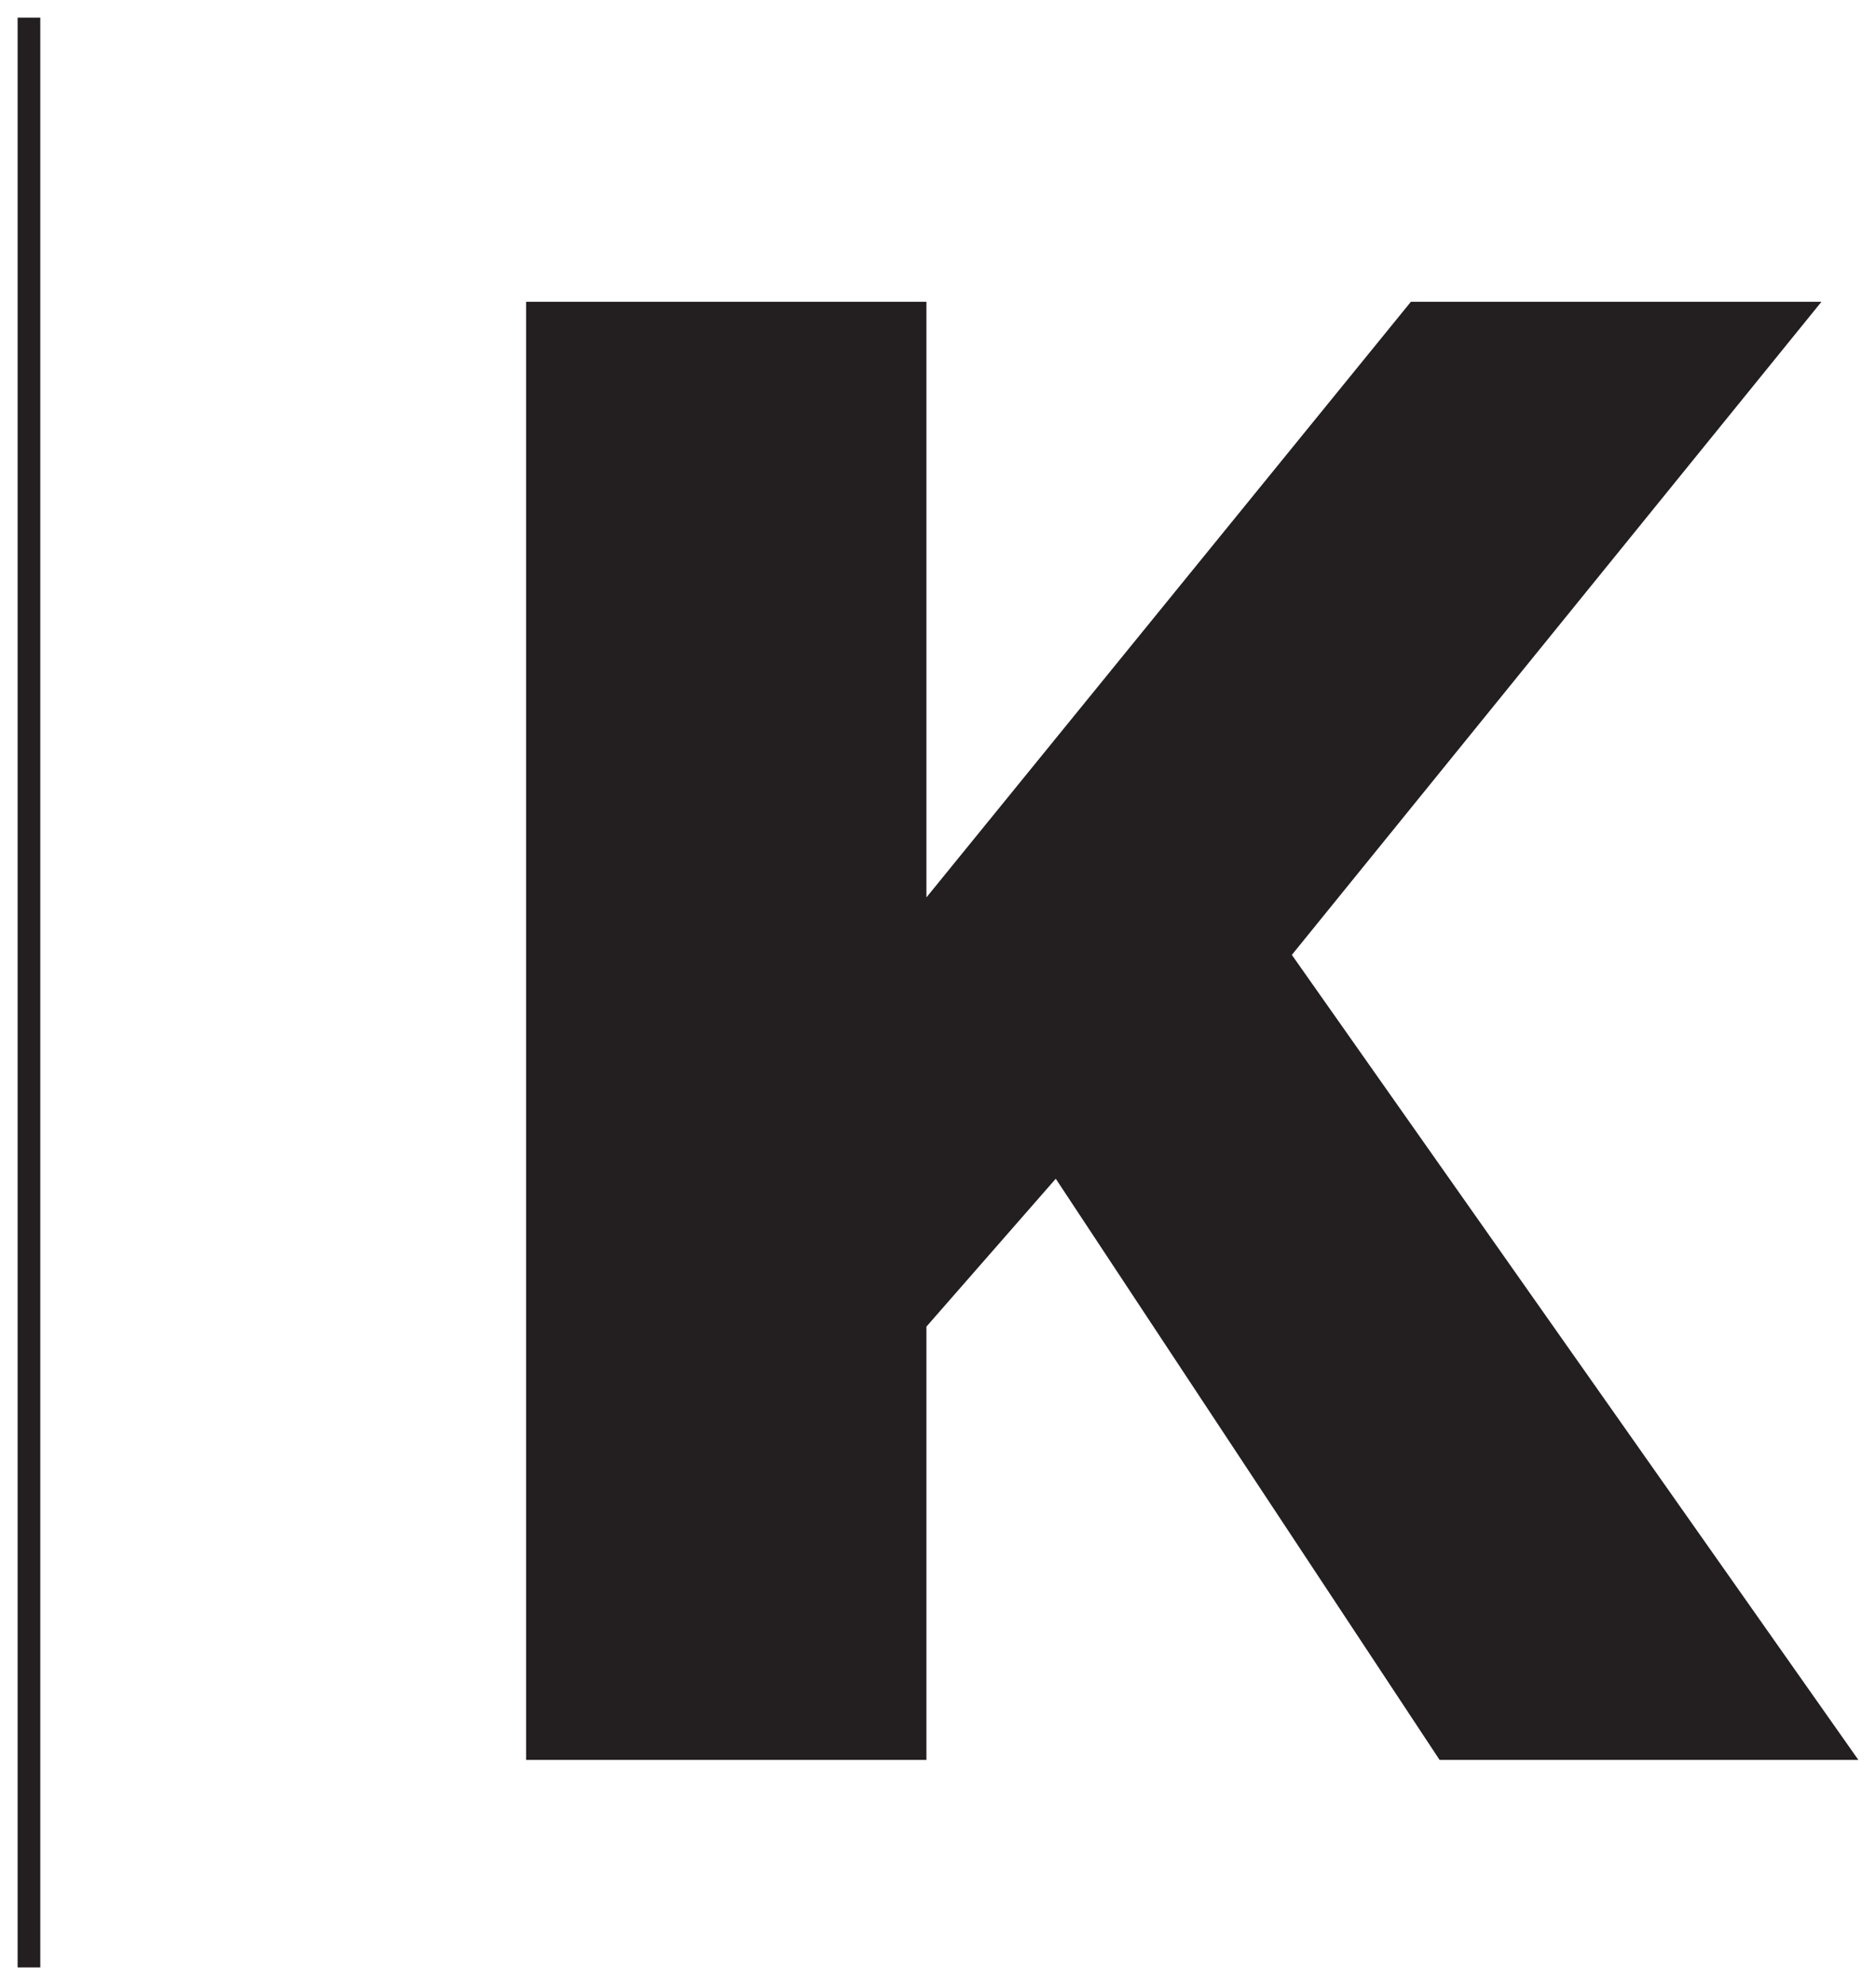 <?xml version="1.0" encoding="UTF-8" standalone="no"?>
<!-- Created with Inkscape (http://www.inkscape.org/) -->

<svg
   xmlns:dc="http://purl.org/dc/elements/1.1/"
   xmlns:cc="http://creativecommons.org/ns#"
   xmlns:rdf="http://www.w3.org/1999/02/22-rdf-syntax-ns#"
   xmlns:svg="http://www.w3.org/2000/svg"
   xmlns="http://www.w3.org/2000/svg"
   xmlns:sodipodi="http://sodipodi.sourceforge.net/DTD/sodipodi-0.dtd"
   xmlns:inkscape="http://www.inkscape.org/namespaces/inkscape"
   width="31.952mm"
   height="33.794mm"
   viewBox="0 0 113.215 119.741"
   id="svg5710"
   version="1.1"
   inkscape:version="0.91 r13725"
   sodipodi:docname="Kulturnik.si favicon bw.svg">
  <defs
     id="defs5712" />
  <sodipodi:namedview
     id="base"
     pagecolor="#ffffff"
     bordercolor="#666666"
     borderopacity="1.0"
     inkscape:pageopacity="0.0"
     inkscape:pageshadow="2"
     inkscape:zoom="0.35"
     inkscape:cx="203.03606"
     inkscape:cy="77.013387"
     inkscape:document-units="px"
     inkscape:current-layer="layer1"
     showgrid="false"
     fit-margin-left="0.3"
     fit-margin-top="0.3"
     fit-margin-right="0.3"
     fit-margin-bottom="0.3"
     inkscape:window-width="1920"
     inkscape:window-height="1028"
     inkscape:window-x="-8"
     inkscape:window-y="-8"
     inkscape:window-maximized="1" />
  <g
     inkscape:label="Layer 1"
     inkscape:groupmode="layer"
     id="layer1"
     transform="translate(-171.964,-489.635)">
    <g
       transform="matrix(1.25,0,0,-1.25,-241.324,871.53)"
       id="g5385">
      <g
         id="g3668"
         transform="translate(332.028,304.666)">
        <path
           d="M 0,0 0,-94.092"
           style="fill:#231f20;fill-opacity:1;fill-rule:nonzero;stroke:none"
           id="path3670"
           inkscape:connector-curvature="0" />
      </g>
      <path
         d="m 332.575,210.574 -1.094,0 0,94.092 1.094,0 0,-94.092 z"
         style="fill:#231f20;fill-opacity:1;fill-rule:nonzero;stroke:none"
         id="path3672"
         inkscape:connector-curvature="0" />
      <g
         id="g3674"
         transform="translate(356.032,220.588)">
        <path
           d="m 0,0 0,70.365 19.326,0 0,-28.742 23.389,28.742 19.822,0 L 36.968,38.849 64.32,0 44.102,0 25.57,28.047 19.326,20.911 19.326,0 0,0 Z"
           style="fill:#231f20;fill-opacity:1;fill-rule:nonzero;stroke:none"
           id="path3676"
           inkscape:connector-curvature="0" />
      </g>
    </g>
  </g>
</svg>
